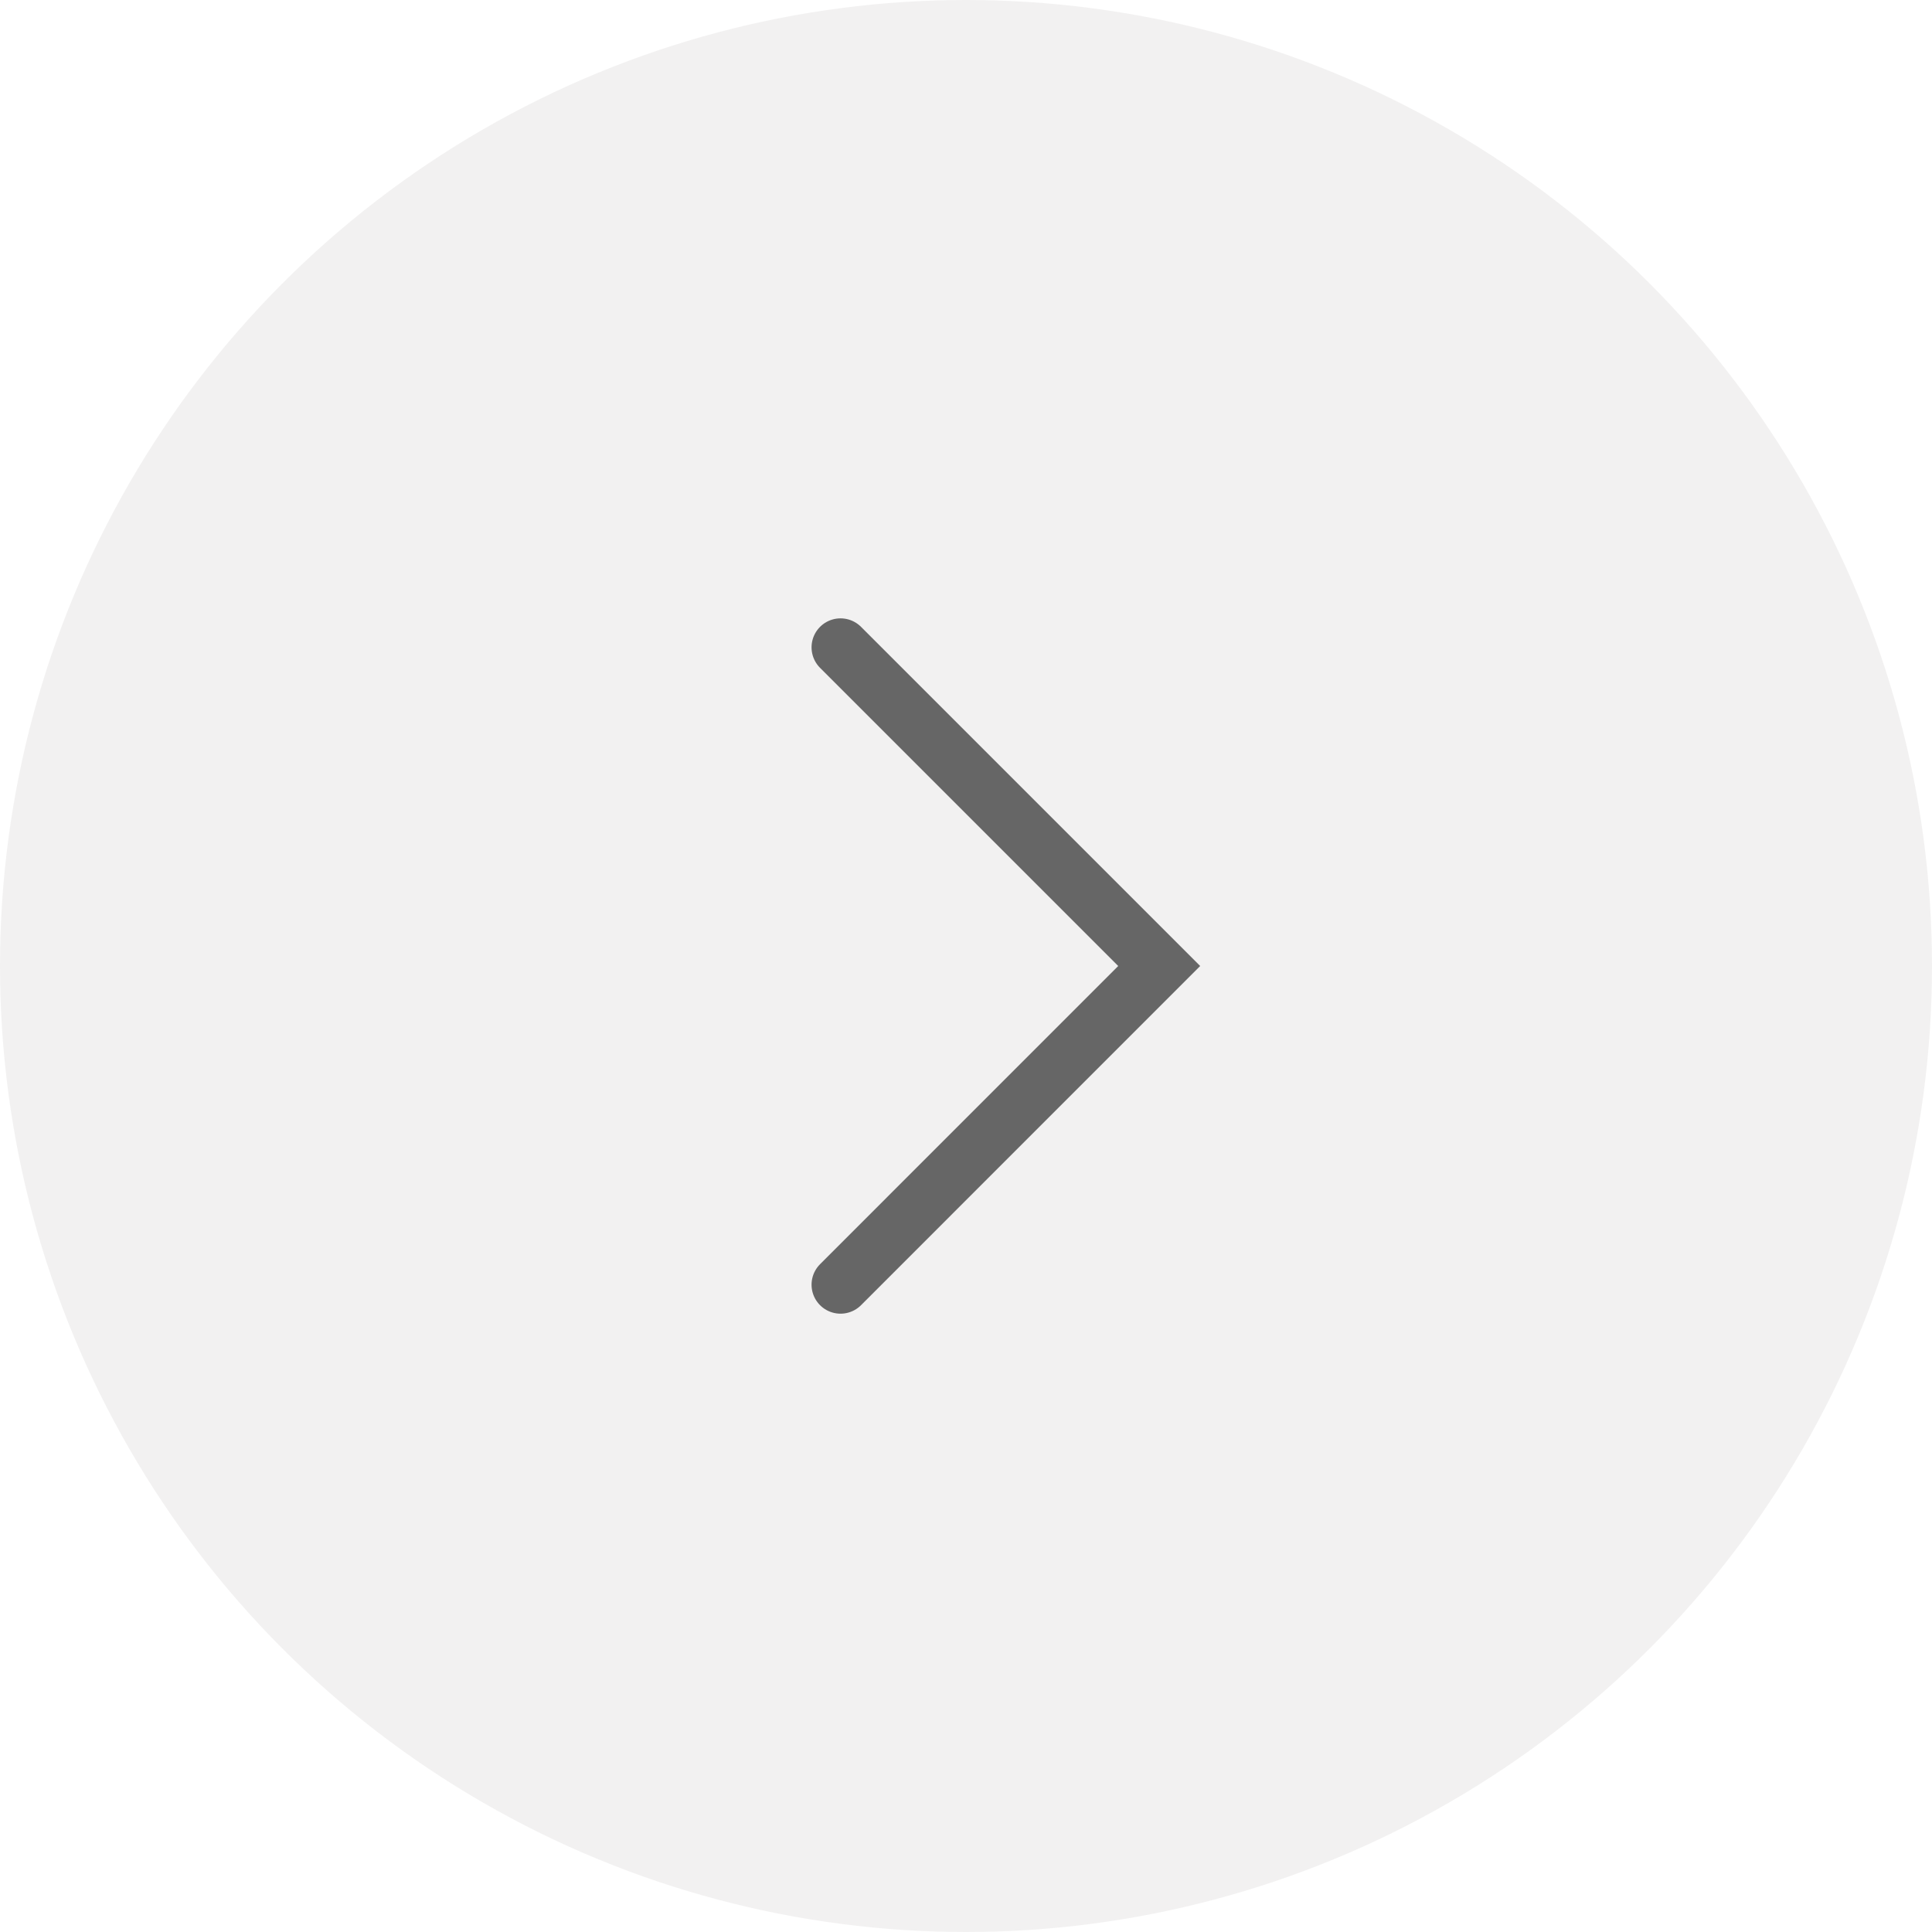 <svg width="50" height="50" viewBox="0 0 50 50" fill="none" xmlns="http://www.w3.org/2000/svg">
<circle cx="25" cy="25" r="25" transform="matrix(-1 0 0 1 50 0)" fill="#231815" fill-opacity="0.06"/>
<path d="M21.753 33.248L30 25L21.753 16.753" stroke="#666666" stroke-width="1.5" stroke-linecap="round"/>
</svg>
